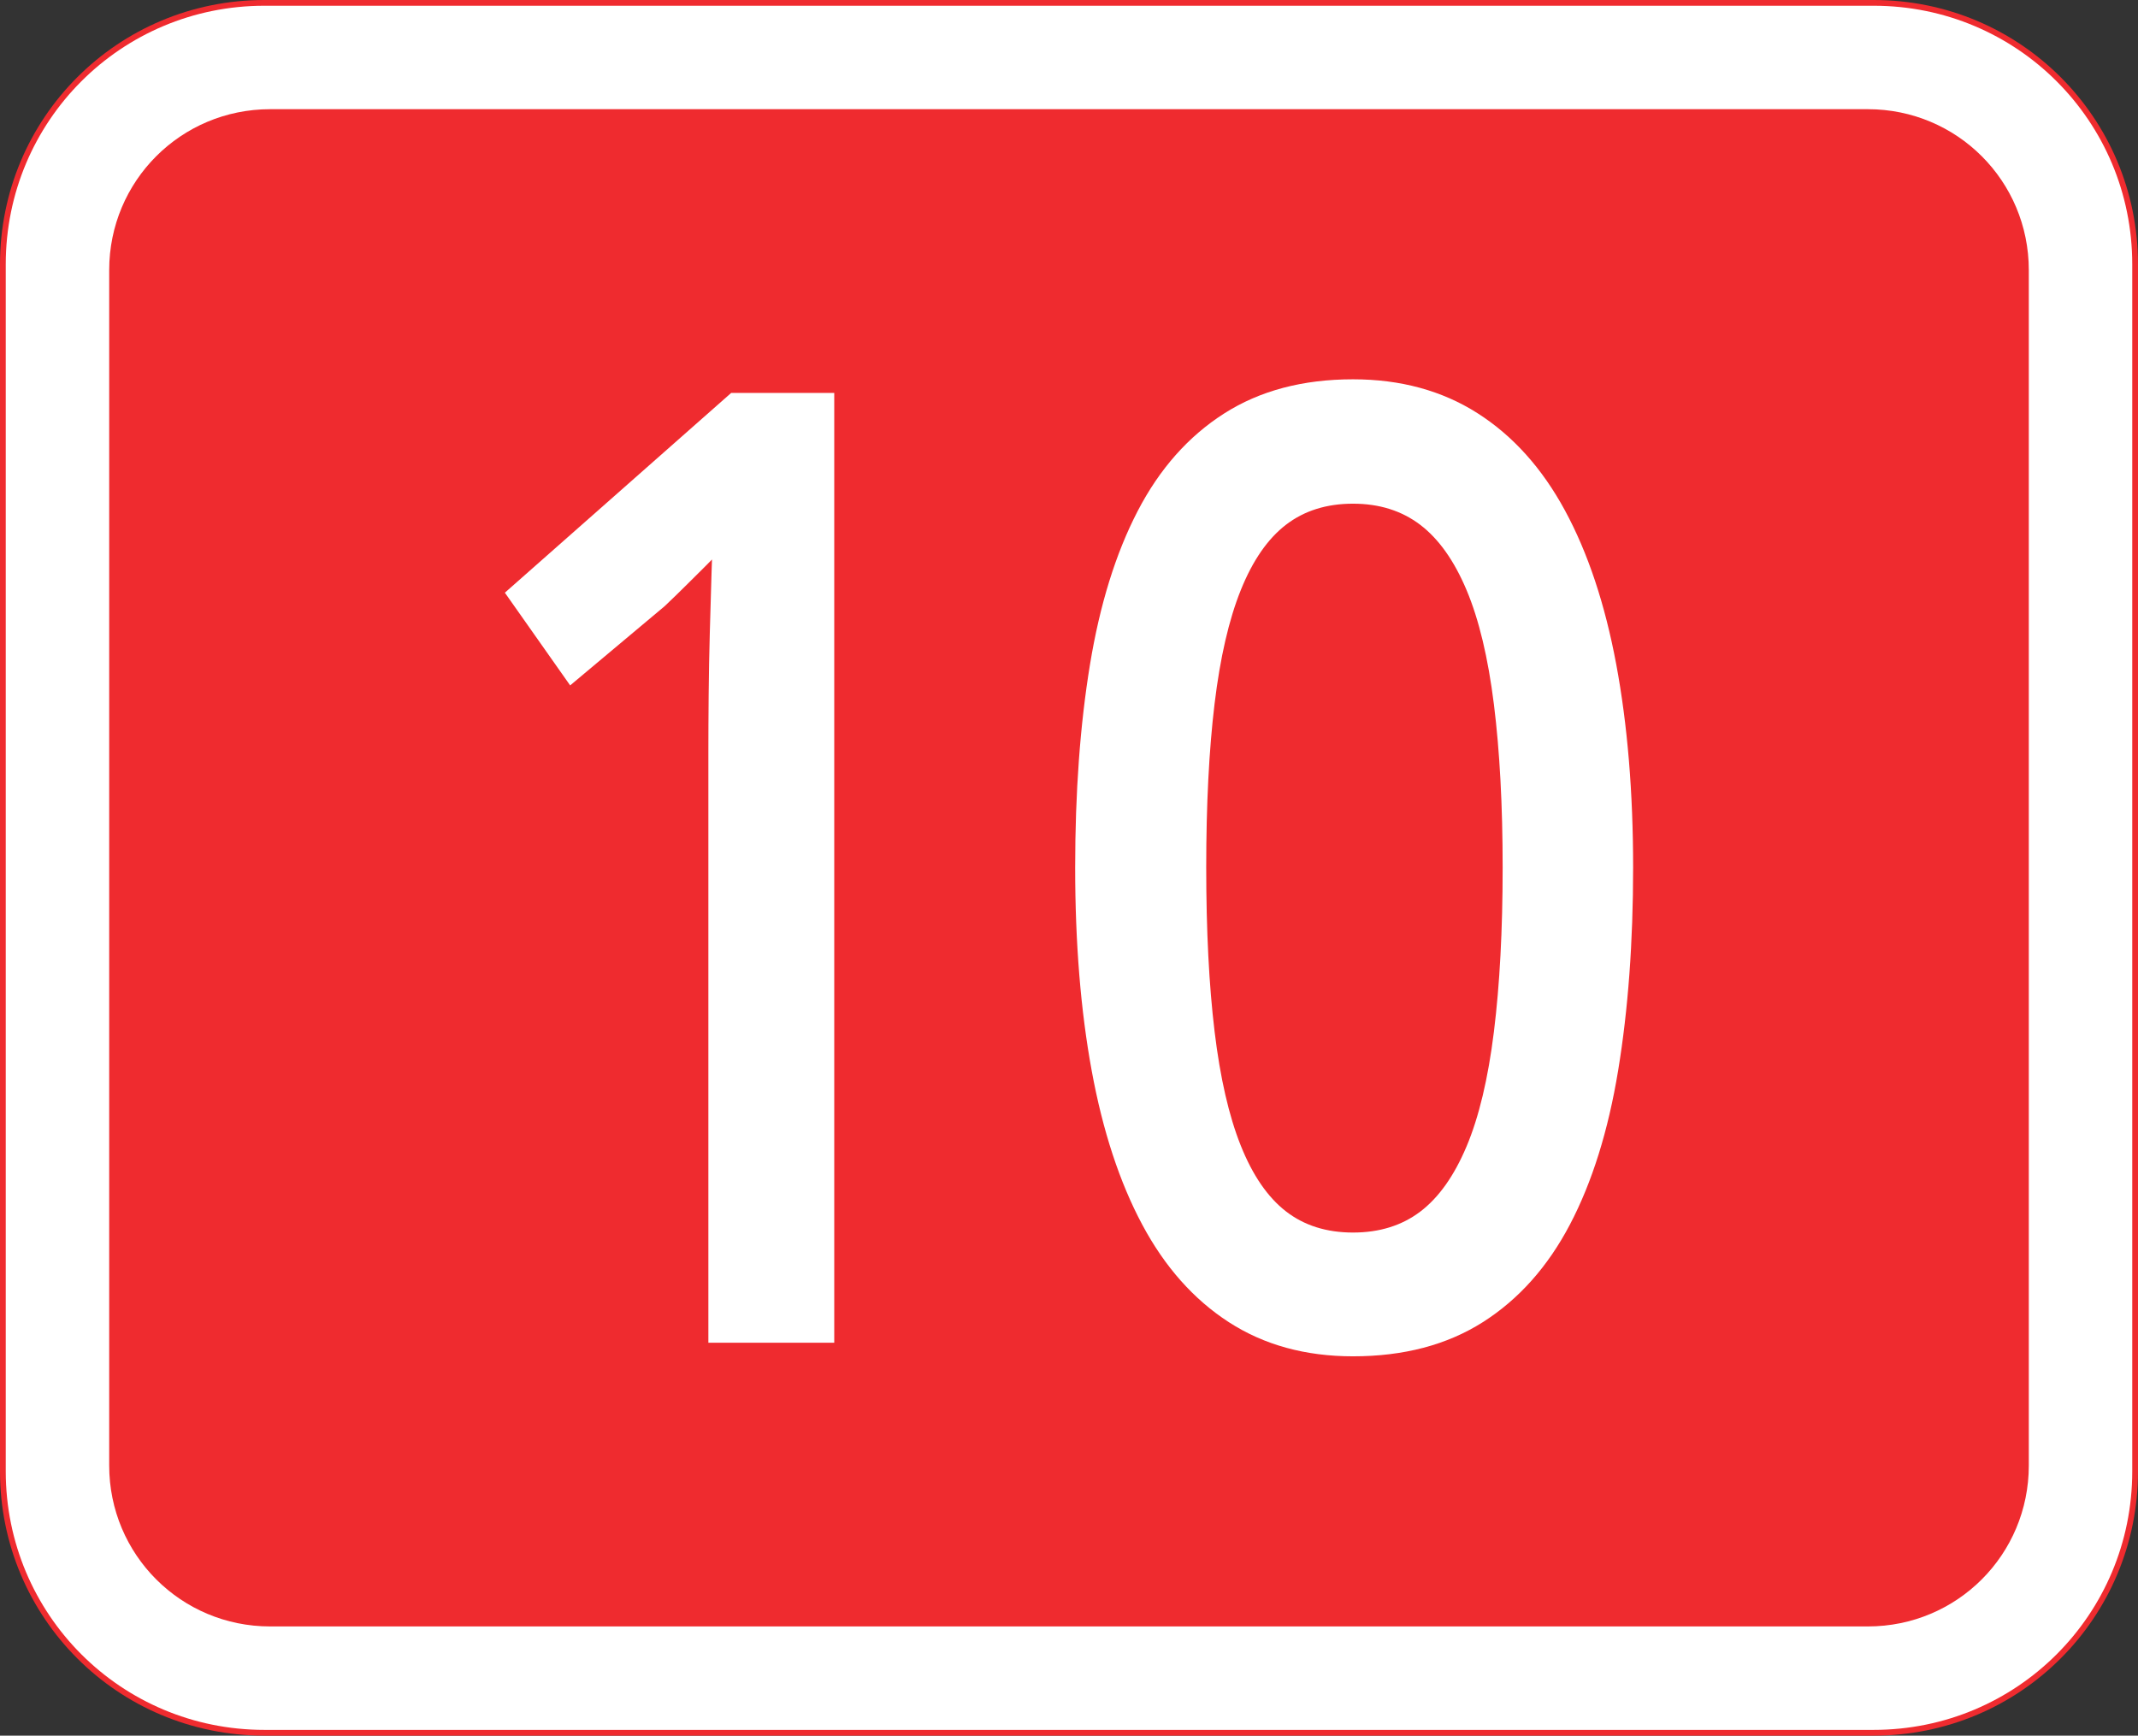 <?xml version="1.0" encoding="UTF-8" standalone="no"?>
<!-- Created with Inkscape (http://www.inkscape.org/) -->

<svg
   xmlns:dc="http://purl.org/dc/elements/1.1/"
   xmlns:cc="http://creativecommons.org/ns#"
   xmlns:rdf="http://www.w3.org/1999/02/22-rdf-syntax-ns#"
   xmlns:svg="http://www.w3.org/2000/svg"
   xmlns="http://www.w3.org/2000/svg"
   xmlns:sodipodi="http://sodipodi.sourceforge.net/DTD/sodipodi-0.dtd"
   xmlns:inkscape="http://www.inkscape.org/namespaces/inkscape"
   width="372"
   height="302"
   id="svg4675"
   version="1.1"
   inkscape:version="0.48.1 "
   sodipodi:docname="N9-EE.svg">
  <rect width="100%" height="100%" fill="#333333" stroke="none"/>
  <defs
     id="defs4677" />
  <sodipodi:namedview
     id="base"
     pagecolor="#ffffff"
     bordercolor="#666666"
     borderopacity="1.0"
     inkscape:pageopacity="0.0"
     inkscape:pageshadow="2"
     inkscape:zoom="0.35"
     inkscape:cx="-100.09396"
     inkscape:cy="88.103072"
     inkscape:document-units="px"
     inkscape:current-layer="layer1"
     showgrid="false"
     fit-margin-top="0"
     fit-margin-left="0"
     fit-margin-right="0"
     fit-margin-bottom="0"
     inkscape:window-width="1680"
     inkscape:window-height="994"
     inkscape:window-x="-4"
     inkscape:window-y="-4"
     inkscape:window-maximized="1" />
  <g
     inkscape:label="Ebene 1"
     inkscape:groupmode="layer"
     id="layer1"
     transform="translate(-76.857,-335.648)">
    <g
       id="g23165"
       transform="translate(6410.536,-2221.633)">
      <g
         transform="translate(0,2965.808)"
         id="g23076">
        <path
           inkscape:connector-curvature="0"
           style="fill:#ef2b2f;fill-opacity:1;fill-rule:nonzero;stroke:none"
           d="m -6287.679,-408.527 280,0 c 25.484,0 46,20.516 46,46 l 0,210 c 0,25.484 -20.516,46 -46,46 l -280,0 c -25.484,0 -46,-20.516 -46,-46 l 0,-210 c 0,-25.484 20.516,-46 46,-46 z"
           id="path23078" />
        <path
           inkscape:connector-curvature="0"
           style="fill:#ffffff;fill-opacity:1;fill-rule:nonzero;stroke:none"
           d="m -6287.679,-407.527 280,0 c 24.93,0 45,20.07 45,45 l 0,210 c 0,24.93 -20.07,45 -45,45 l -280,0 c -24.93,0 -45,-20.07 -45,-45 l 0,-210 c 0,-24.93 20.07,-45 45,-45 z"
           id="path23080" />
        <path
           inkscape:connector-curvature="0"
           style="fill:#ef2b2f;fill-opacity:1;fill-rule:nonzero;stroke:none"
           d="m -6286.679,-389.527 278,0 c 15.512,0 28,12.488 28,28 l 0,208 c 0,15.512 -12.488,28 -28,28 l -278,0 c -15.512,0 -28,-12.488 -28,-28 l 0,-208 c 0,-15.512 12.488,-28 28,-28 z"
           id="path23082" />
      </g>
      <g
         id="g23160">
        <g
           id="g23130"
           transform="translate(-24.138,36.429)">
          <path
             inkscape:connector-curvature="0"
             id="path23102"
             style="font-size:218.138px;font-style:normal;font-variant:normal;font-weight:bold;font-stretch:normal;line-height:125%;letter-spacing:0px;word-spacing:0px;fill:#ffffff;fill-opacity:1;stroke:none;font-family:Droid Sans;-inkscape-font-specification:Droid Sans Bold"
             d="m -6025.387,2671.795 c -1e-4,12.979 -0.866,24.736 -2.598,35.272 -1.732,10.537 -4.531,19.486 -8.395,26.849 -3.865,7.363 -8.917,13.026 -15.156,16.99 -6.239,3.963 -13.77,5.945 -22.59,5.945 -8.273,0 -15.469,-1.977 -21.588,-5.931 -6.119,-3.954 -11.147,-9.615 -15.083,-16.983 -3.936,-7.368 -6.865,-16.283 -8.787,-26.744 -1.922,-10.462 -2.883,-22.261 -2.883,-35.398 0,-13.081 0.859,-24.849 2.576,-35.304 1.717,-10.455 4.482,-19.357 8.294,-26.706 3.812,-7.349 8.825,-13.009 15.039,-16.979 6.214,-3.97 13.691,-5.955 22.432,-5.955 8.26,3e-4 15.473,1.961 21.639,5.882 6.165,3.921 11.245,9.566 15.238,16.933 3.993,7.368 6.968,16.297 8.926,26.786 1.957,10.49 2.936,22.271 2.936,35.343 z m -74.278,0 c 0,10.983 0.486,20.502 1.457,28.556 0.971,8.055 2.489,14.664 4.552,19.829 2.063,5.164 4.68,8.978 7.851,11.441 3.171,2.463 7.064,3.694 11.679,3.694 4.606,0 8.512,-1.218 11.717,-3.652 3.205,-2.435 5.886,-6.215 8.044,-11.339 2.158,-5.124 3.743,-11.777 4.757,-19.958 1.014,-8.181 1.52,-17.704 1.52,-28.57 -1e-4,-10.787 -0.507,-20.246 -1.52,-28.378 -1.014,-8.132 -2.599,-14.761 -4.757,-19.888 -2.158,-5.127 -4.848,-8.915 -8.069,-11.364 -3.222,-2.449 -7.119,-3.673 -11.692,-3.673 -4.59,1e-4 -8.473,1.219 -11.651,3.656 -3.178,2.438 -5.802,6.23 -7.873,11.378 -2.071,5.148 -3.592,11.739 -4.561,19.773 -0.969,8.034 -1.454,17.533 -1.454,28.497 z" />
          <path
             inkscape:connector-curvature="0"
             id="path23124"
             style="font-size:218.138px;font-style:normal;font-variant:normal;font-weight:bold;font-stretch:normal;line-height:125%;letter-spacing:0px;word-spacing:0px;fill:#ffffff;fill-opacity:1;stroke:none;font-family:Droid Sans;-inkscape-font-specification:Droid Sans Bold"
             d="m -6164.385,2754.485 -21.904,0 0,-102.652 c -1e-4,-3.15 0.017,-6.528 0.051,-10.133 0.034,-3.606 0.1,-7.188 0.199,-10.747 0.099,-3.559 0.198,-6.971 0.297,-10.235 0.099,-3.264 0.18,-5.378 0.243,-6.341 1.108,1.229 1.356,2.184 0.743,2.864 -0.613,0.68 -1.433,1.526 -2.459,2.538 -1.026,1.012 -2.038,2.016 -3.034,3.011 -0.997,0.996 -2.207,2.171 -3.632,3.526 l -16.455,13.796 -11.36,-16.131 39.383,-34.764 17.928,0 z" />
        </g>
      </g>
    </g>
  </g>
</svg>
